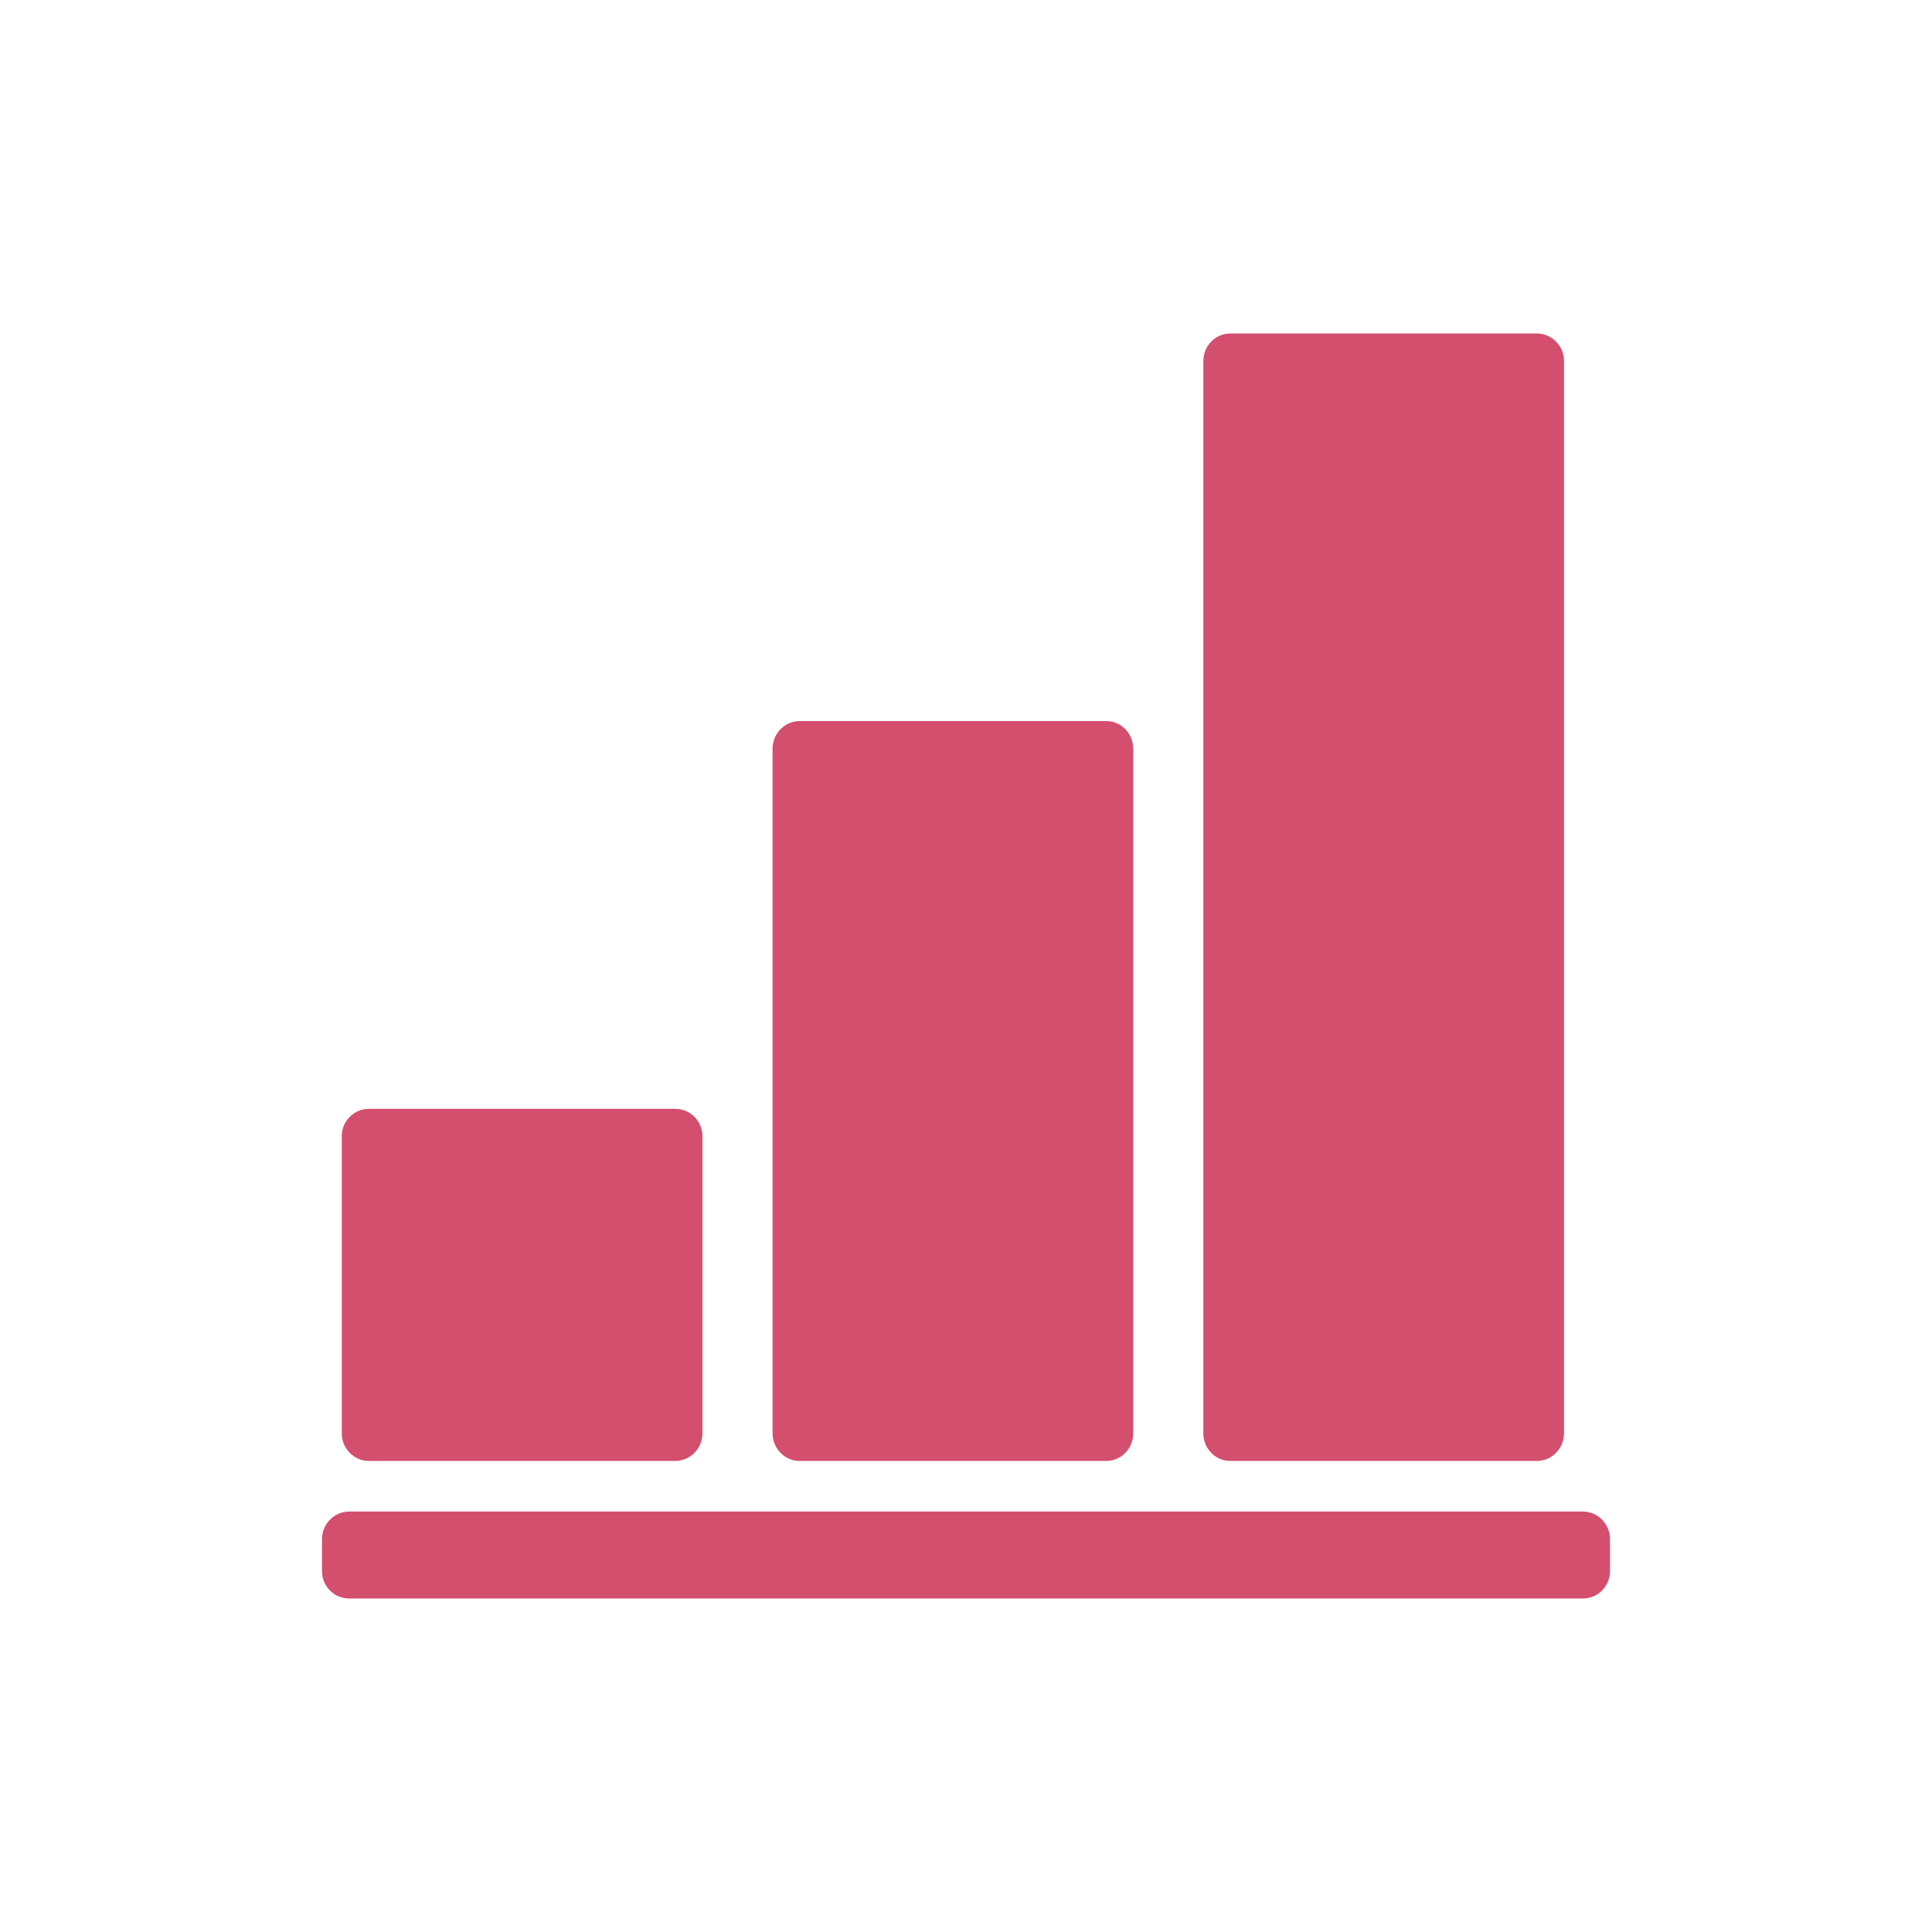 <svg version="1" xmlns="http://www.w3.org/2000/svg" preserveAspectRatio="xMinYMin" viewBox="0 0 84 84" enable-background="new 0 0 84 84"><path d="M68.82 65.72h-53.64c-.65 0-1.18.54-1.18 1.2v1.39c0 .66.53 1.19 1.18 1.19h53.64c.65 0 1.18-.53 1.18-1.19v-1.39c0-.66-.53-1.2-1.18-1.2zm-52.78-2.2h13.32c.65 0 1.18-.54 1.18-1.2v-12.92c0-.66-.53-1.19-1.18-1.19h-13.32c-.65 0-1.18.53-1.18 1.19v12.92c0 .66.53 1.2 1.18 1.2zm18.73 0h13.32c.66 0 1.18-.54 1.18-1.2v-29.77c0-.66-.52-1.2-1.18-1.2h-13.32c-.65 0-1.18.54-1.18 1.2v29.77c0 .66.53 1.2 1.18 1.2zm18.72 0h13.33c.65 0 1.18-.54 1.18-1.2v-46.63c0-.65-.53-1.19-1.18-1.19h-13.33c-.65 0-1.17.54-1.17 1.19v46.63c0 .66.52 1.2 1.17 1.2z" fill="#D44E6E"/></svg>